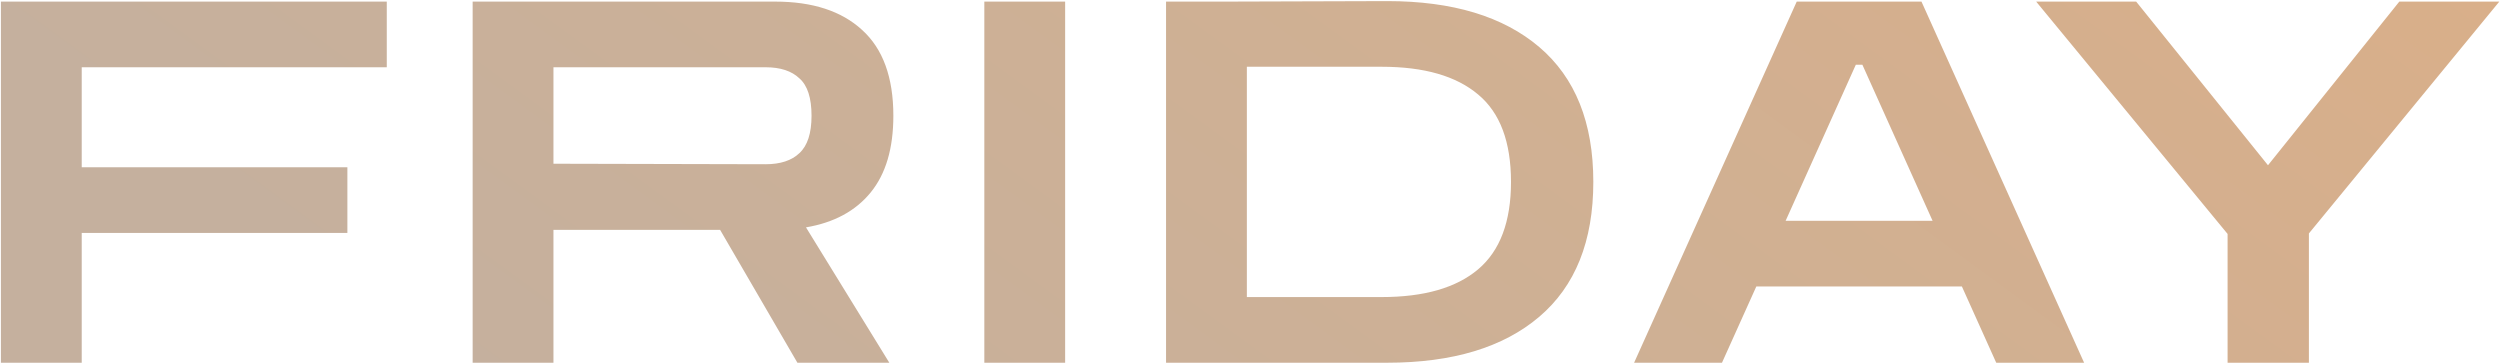 <?xml version="1.0" encoding="UTF-8"?> <svg xmlns="http://www.w3.org/2000/svg" width="1089" height="158" viewBox="0 0 1089 158" fill="none"> <path d="M0.4 158V0.7H168.48V29.3H35.6V72.86H151.32V101.46H35.6V158H0.4ZM205.885 158V0.7H337.665C353.945 0.7 366.558 4.807 375.505 13.02C384.598 21.233 389.145 33.7 389.145 50.42C389.145 64.647 385.845 75.793 379.245 83.86C372.645 91.927 363.258 96.987 351.085 99.04L387.385 158H347.345L313.685 100.14H241.085V158H205.885ZM333.485 29.3H241.085V71.32L333.485 71.54C339.938 71.54 344.852 69.927 348.225 66.7C351.745 63.473 353.505 58.047 353.505 50.42C353.505 42.647 351.745 37.22 348.225 34.14C344.852 30.913 339.938 29.3 333.485 29.3ZM428.773 158V0.7H463.973V158H428.773ZM507.93 158V0.7H533.89L604.29 0.48C632.743 0.48 654.816 7.153 670.51 20.5C686.203 33.847 694.05 53.427 694.05 79.24C694.05 105.053 686.203 124.633 670.51 137.98C654.816 151.327 632.743 158 604.29 158H507.93ZM601.87 29.08H543.13V129.4H601.87C620.35 129.4 634.356 125.367 643.89 117.3C653.423 109.233 658.19 96.547 658.19 79.24C658.19 61.787 653.423 49.1 643.89 41.18C634.356 33.113 620.35 29.08 601.87 29.08ZM711.816 158L782.656 0.7H836.996L907.836 158H869.556L854.596 124.78H765.056L750.096 158H711.816ZM777.816 96.18H841.836L811.256 28.2H808.396L777.816 96.18ZM970.337 158V101.9L886.957 0.7H930.517L987.937 71.98L1045.14 0.7H1088.7L1005.76 101.68V158H970.337Z" fill="url(#paint0_linear_1_19)"></path> <defs> <linearGradient id="paint0_linear_1_19" x1="1254" y1="-126.5" x2="570.057" y2="808.726" gradientUnits="userSpaceOnUse"> <stop stop-color="#DFAF83"></stop> <stop offset="0.739" stop-color="#C5B09E"></stop> </linearGradient> </defs> </svg> 
